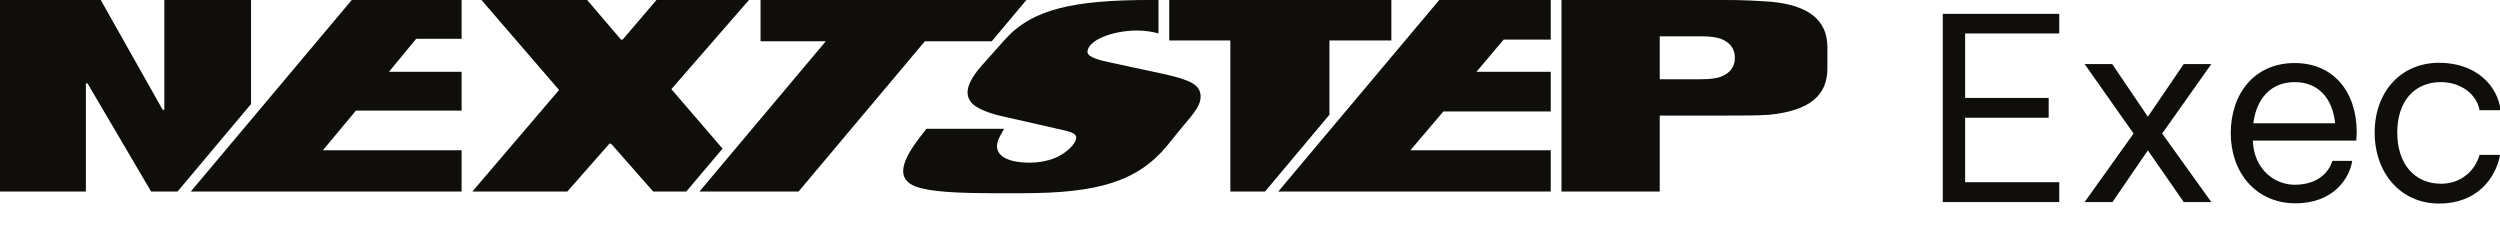 <svg width="254" height="23" viewBox="0 0 254 23" fill="none" xmlns="http://www.w3.org/2000/svg">
<g clip-path="url(#clip0_328_4575)">
<path d="M117.703 -0.003H116.948C109.062 -0.003 104.867 0.92 102.098 4.024L100 6.374C98.155 8.387 97.903 9.646 98.826 10.569C99.497 11.156 100.672 11.575 102.266 11.911L107.803 13.17C108.894 13.421 109.901 13.589 108.978 14.764C107.971 15.938 106.409 16.526 104.615 16.526C101.93 16.526 100.672 15.519 101.595 13.841L102.014 13.086H94.127L93.54 13.841C91.443 16.526 91.107 18.204 93.037 18.959C94.463 19.462 96.98 19.63 101.091 19.63H103.86C111.495 19.63 115.522 18.455 118.542 14.848L119.969 13.086C121.479 11.324 121.982 10.653 121.982 9.814C121.982 8.639 120.975 8.136 118.374 7.548L112.921 6.374C111.662 6.122 110.488 5.786 110.488 5.283C110.488 4.108 113.005 3.102 115.522 3.102C116.24 3.102 117.223 3.228 117.703 3.409V-0.003ZM18.038 19.462H15.354L8.893 8.471H8.726V19.462H0V-0.003H10.236L16.528 11.156H16.696V-0.003H25.506V10.569L18.038 19.462ZM46.9 15.267H32.805L36.161 11.24H46.9V7.297H39.517L42.285 3.941H46.9V-0.003H35.741L19.381 19.462H46.9V15.267ZM73.412 15.099L68.211 9.058L76.097 -0.003H66.7L63.261 4.024H63.093L59.653 -0.003H48.914L56.8 9.142L47.991 19.462H57.639L61.918 14.596H62.086L66.365 19.462H69.721L73.412 15.099ZM71.063 19.462L83.9 4.192H77.272V-0.003H104.287L100.764 4.192H93.968L81.131 19.462H71.063ZM128.526 19.462L135.071 11.659V4.108H141.363V-0.003H118.794V4.108H125.003V19.462H128.526ZM157.556 4.024V-0.003H146.229L129.869 19.462H157.556V15.267H143.293L146.649 11.324H157.556V7.297H150.005L152.773 4.024H157.556ZM158.646 19.462V-0.003H175.007C177.356 -0.003 178.447 0.081 179.789 0.165C183.816 0.501 185.662 2.095 185.662 4.78V6.961C185.662 9.73 183.816 11.24 179.789 11.659C178.447 11.743 177.356 11.743 175.007 11.743H168.63V19.462H158.646ZM168.63 8.052H172.742C173.748 8.052 174.336 7.968 174.839 7.8C175.678 7.464 176.265 6.877 176.265 5.87C176.265 4.864 175.678 4.276 174.839 3.941C174.336 3.773 173.748 3.689 172.742 3.689H168.63V8.052Z" fill="#0F0E0B"/>
<path d="M199.657 3.397H209.217V1.408H197.388V20.528H209.217V18.514H199.657V11.962H208.146V9.948H199.657V3.397ZM219.676 13.568L224.672 6.507H221.868L218.223 11.86L214.603 6.507H211.798L216.77 13.568L211.798 20.528H214.628L218.223 15.276L221.868 20.528H224.672L219.676 13.568ZM239.443 13.441C239.443 9.286 237.046 6.405 233.146 6.405C229.041 6.405 226.645 9.515 226.645 13.543C226.645 17.494 229.169 20.63 233.171 20.655C237.097 20.681 238.729 18.081 238.984 16.347H236.97C236.511 17.775 235.185 18.794 233.069 18.769C231.132 18.743 228.99 17.239 228.889 14.282H239.392C239.417 13.976 239.443 13.696 239.443 13.441ZM233.146 8.342C235.568 8.342 236.995 10.025 237.25 12.523H228.939C229.245 10.076 230.673 8.342 233.146 8.342ZM247.818 20.681C251.566 20.681 253.529 18.234 254.013 15.735H251.923C251.464 17.367 250.011 18.667 248.022 18.667C245.294 18.667 243.561 16.628 243.561 13.466C243.561 10.331 245.269 8.342 247.997 8.342C250.036 8.342 251.642 9.591 251.923 11.197H254.064C253.758 8.699 251.566 6.379 247.818 6.379C243.892 6.379 241.267 9.362 241.267 13.466C241.267 17.571 243.892 20.681 247.818 20.681Z" fill="#0F0E0B"/>
</g>
<defs>
<clipPath id="clip0_328_4575">
<rect width="254" height="23" fill="white"/>
</clipPath>
</defs>
</svg>
